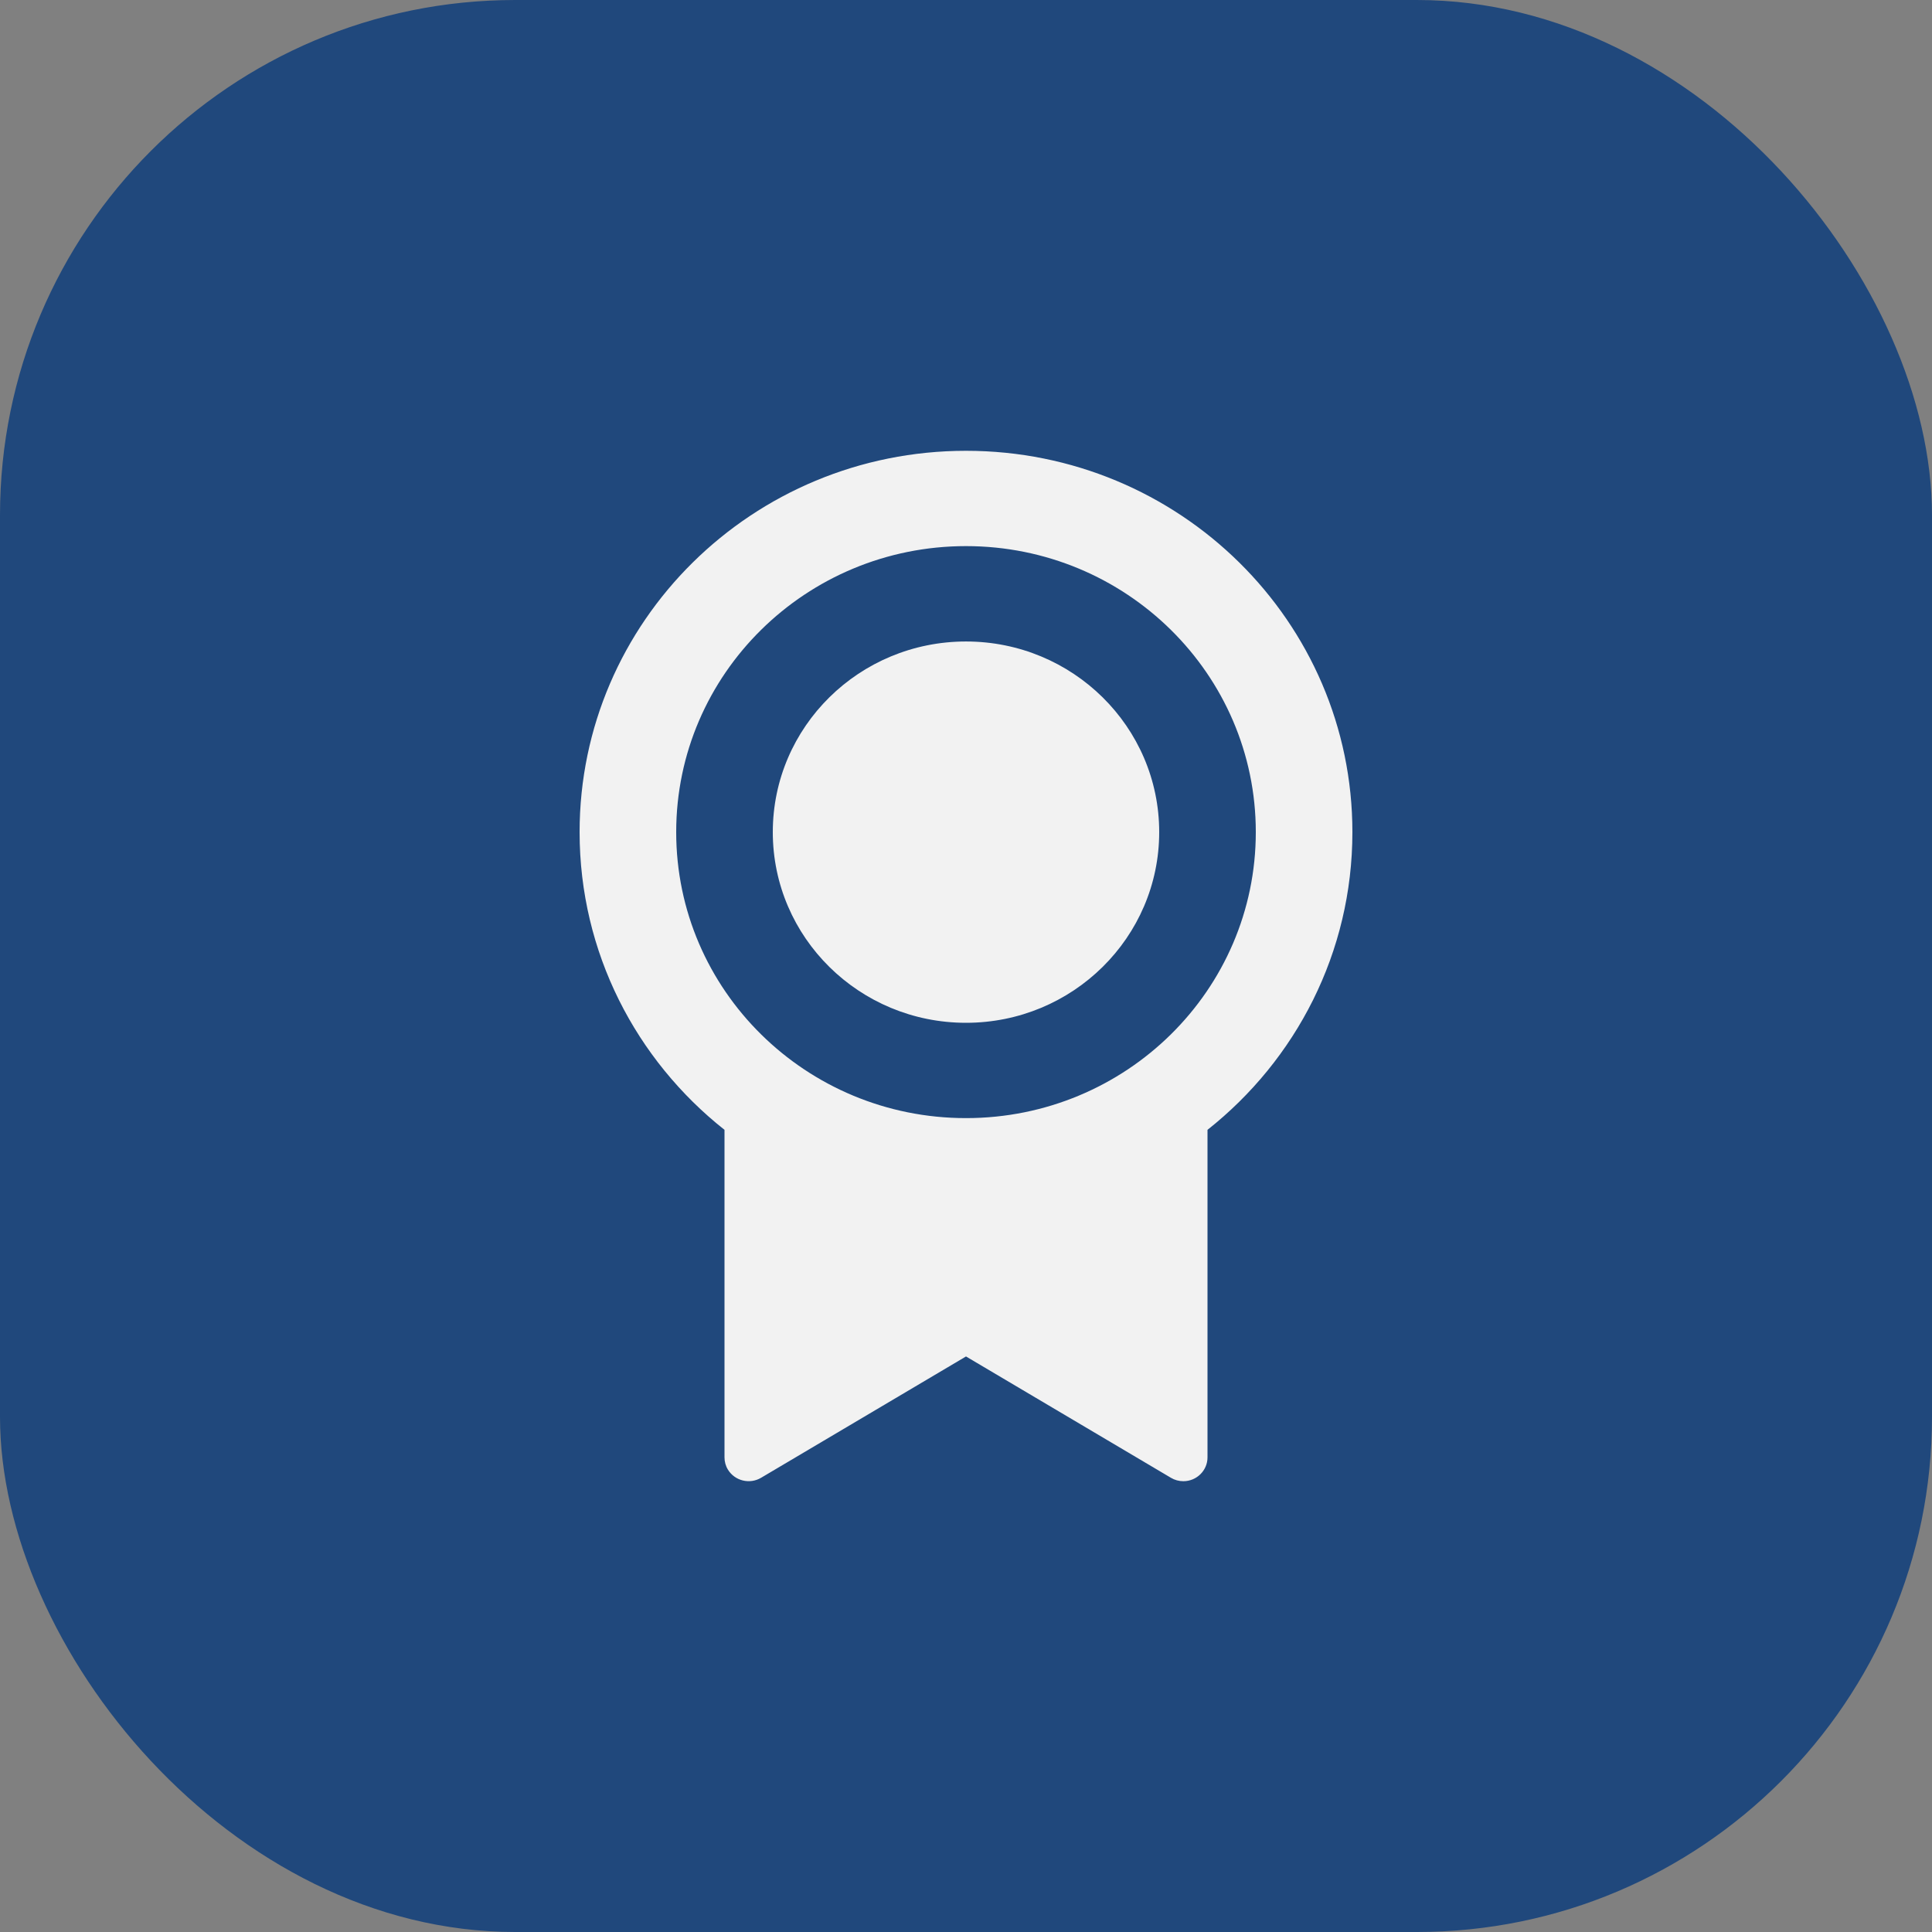 <svg width="30" height="30" viewBox="0 0 30 30" fill="none" xmlns="http://www.w3.org/2000/svg">
<rect x="0" y="0" width="30" height="30" fill="#808080" stroke="none"/>
<rect width="30" height="30" rx="8" fill="#20487C"/>
<path d="M18.75 17.544V22.63C18.75 22.834 18.582 23 18.375 23C18.307 23 18.24 22.982 18.182 22.947L15 21.063L11.818 22.947C11.64 23.052 11.41 22.995 11.303 22.82C11.268 22.763 11.25 22.697 11.25 22.63V17.544C9.878 16.459 9 14.791 9 12.921C9 9.651 11.686 7 15 7C18.314 7 21 9.651 21 12.921C21 14.791 20.122 16.459 18.75 17.544ZM15 17.362C17.485 17.362 19.5 15.374 19.5 12.921C19.5 10.469 17.485 8.48 15 8.48C12.515 8.48 10.5 10.469 10.5 12.921C10.5 15.374 12.515 17.362 15 17.362ZM15 15.882C13.343 15.882 12 14.556 12 12.921C12 11.286 13.343 9.961 15 9.961C16.657 9.961 18 11.286 18 12.921C18 14.556 16.657 15.882 15 15.882Z" fill="#F2F2F2"/>
</svg>
